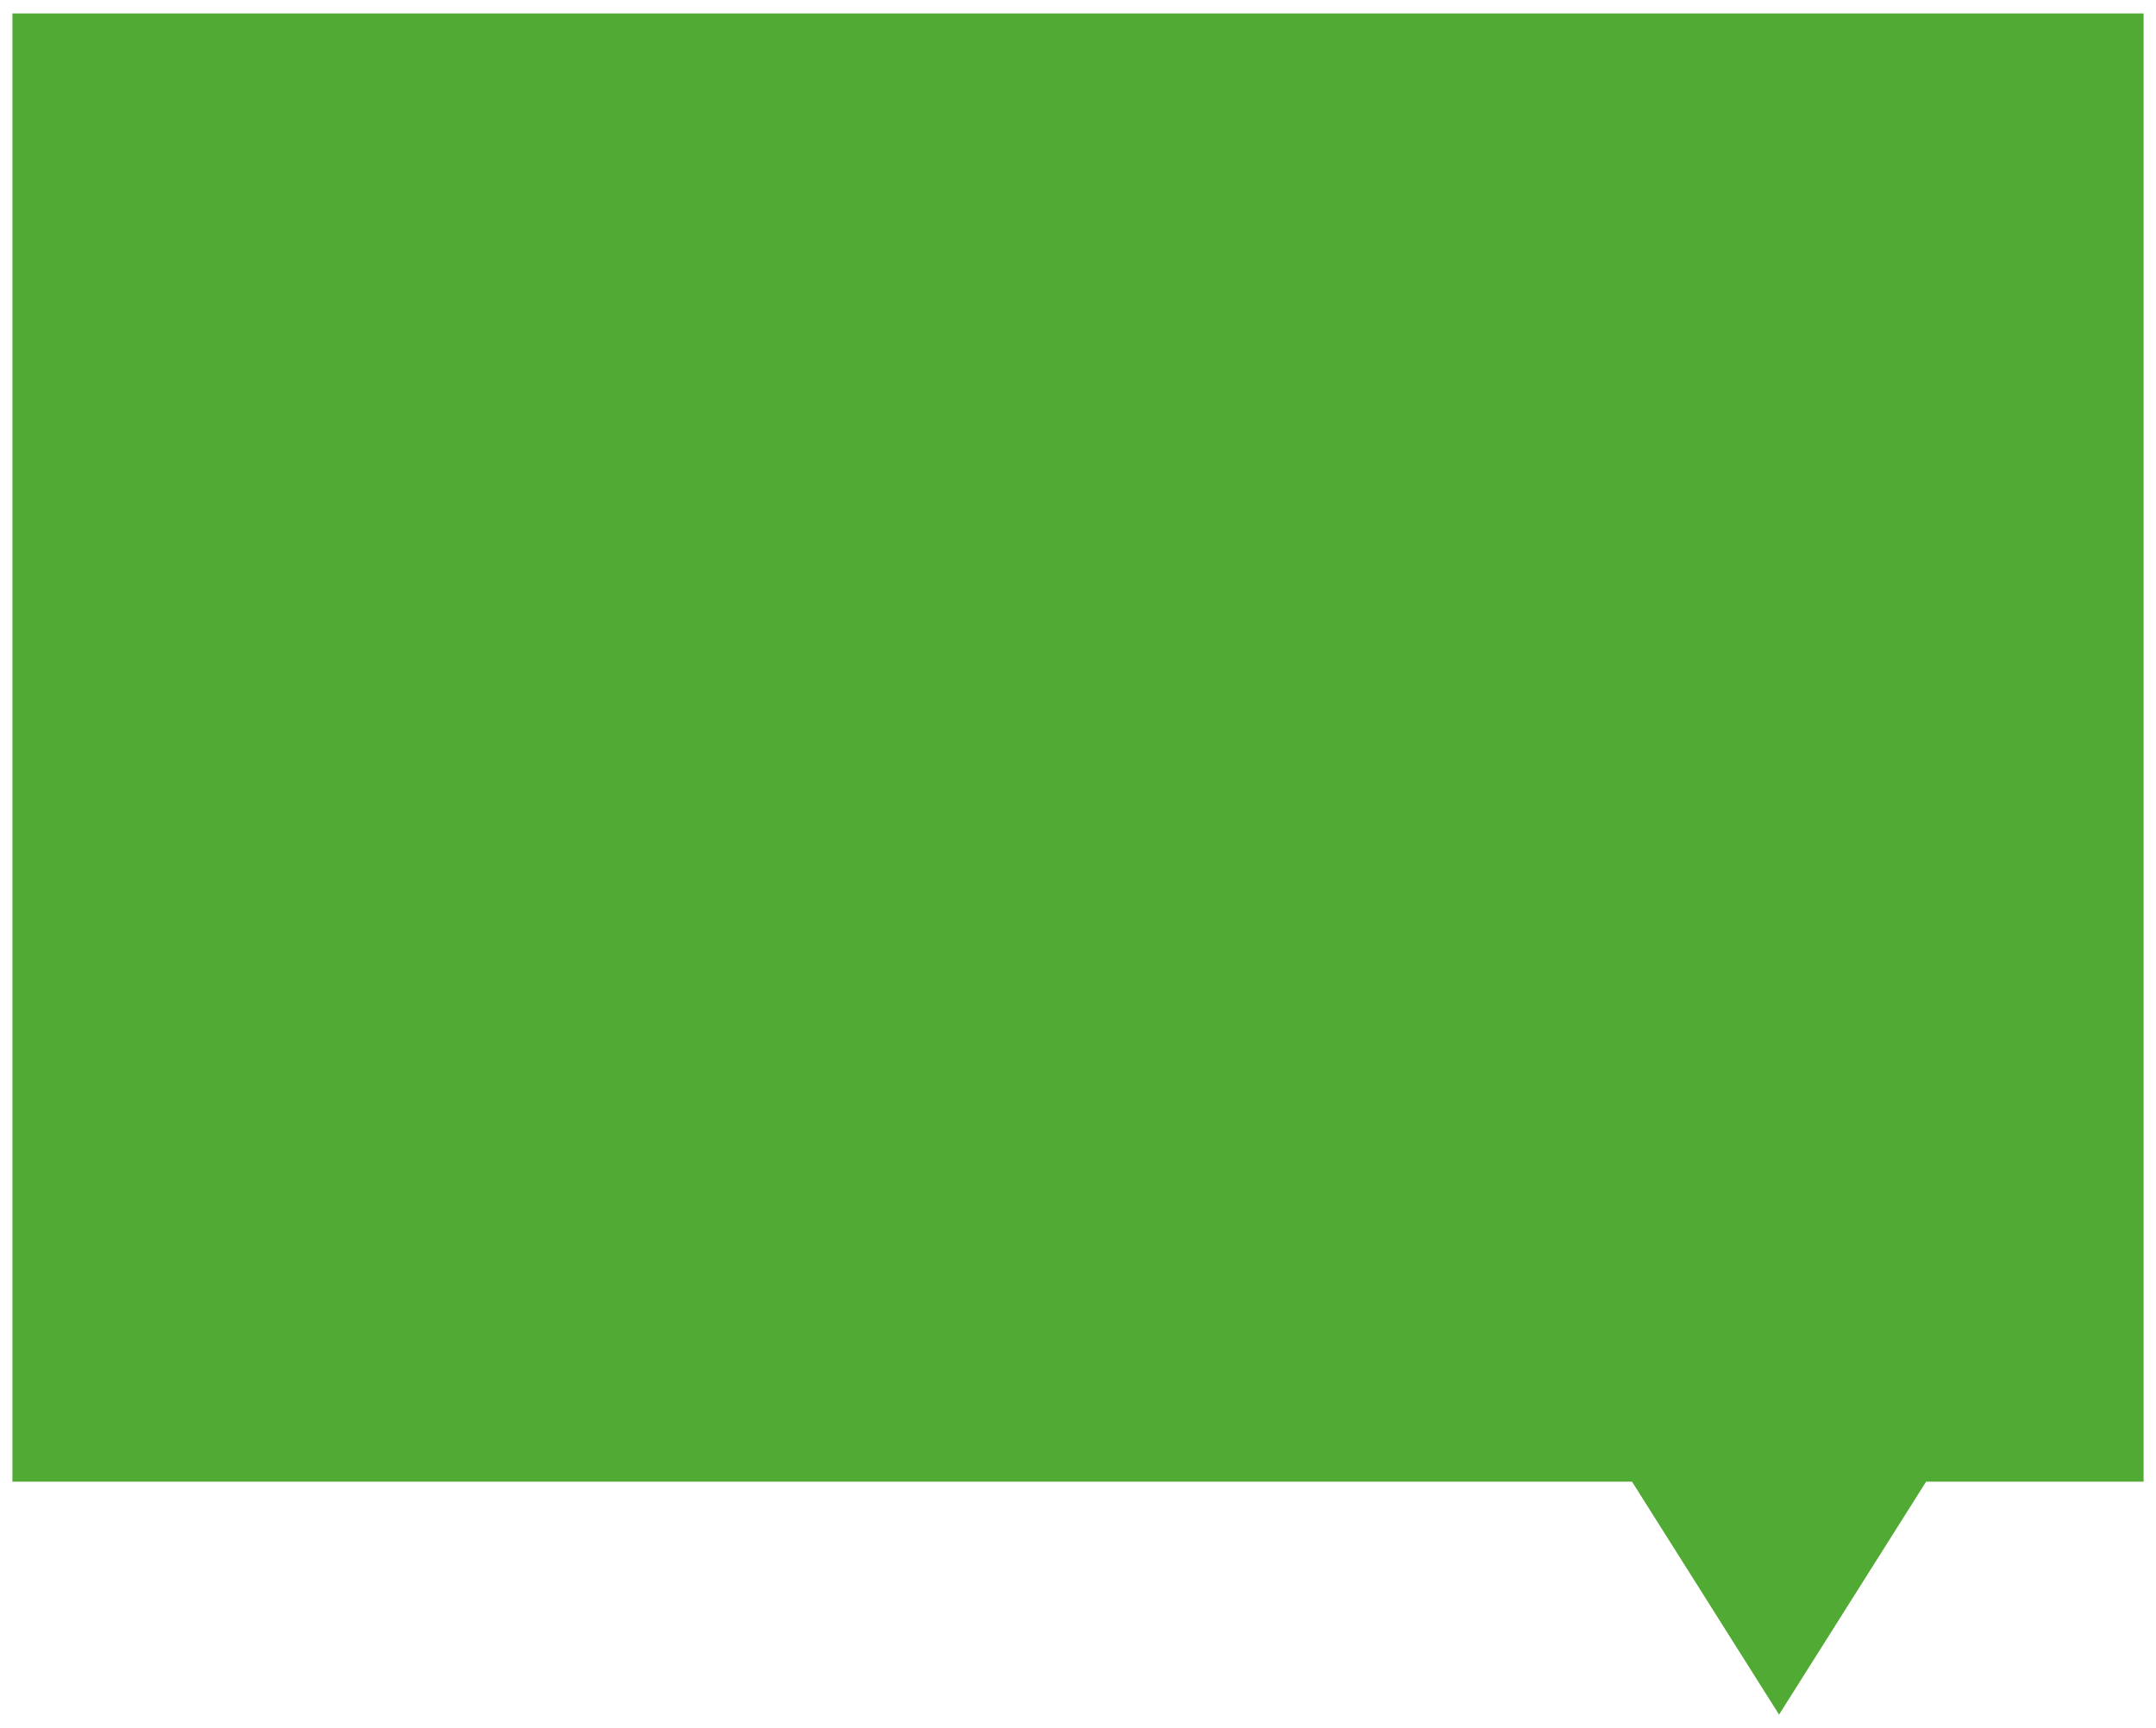 <?xml version="1.0" encoding="utf-8"?>
<!-- Generator: Adobe Illustrator 25.4.1, SVG Export Plug-In . SVG Version: 6.00 Build 0)  -->
<svg version="1.1" id="Layer_1" xmlns="http://www.w3.org/2000/svg" xmlns:xlink="http://www.w3.org/1999/xlink" x="0px" y="0px"
	 viewBox="0 0 208.2 166.9" style="enable-background:new 0 0 208.2 166.9;" xml:space="preserve">
<style type="text/css">
	.st0{fill-rule:evenodd;clip-rule:evenodd;fill:#50AA34;}
</style>
<path id="Path_107" class="st0" d="M1.2,1.3v141.8h156.4l14.2,22.5l14.2-22.5H207V1.3H1.2z"/>
</svg>
